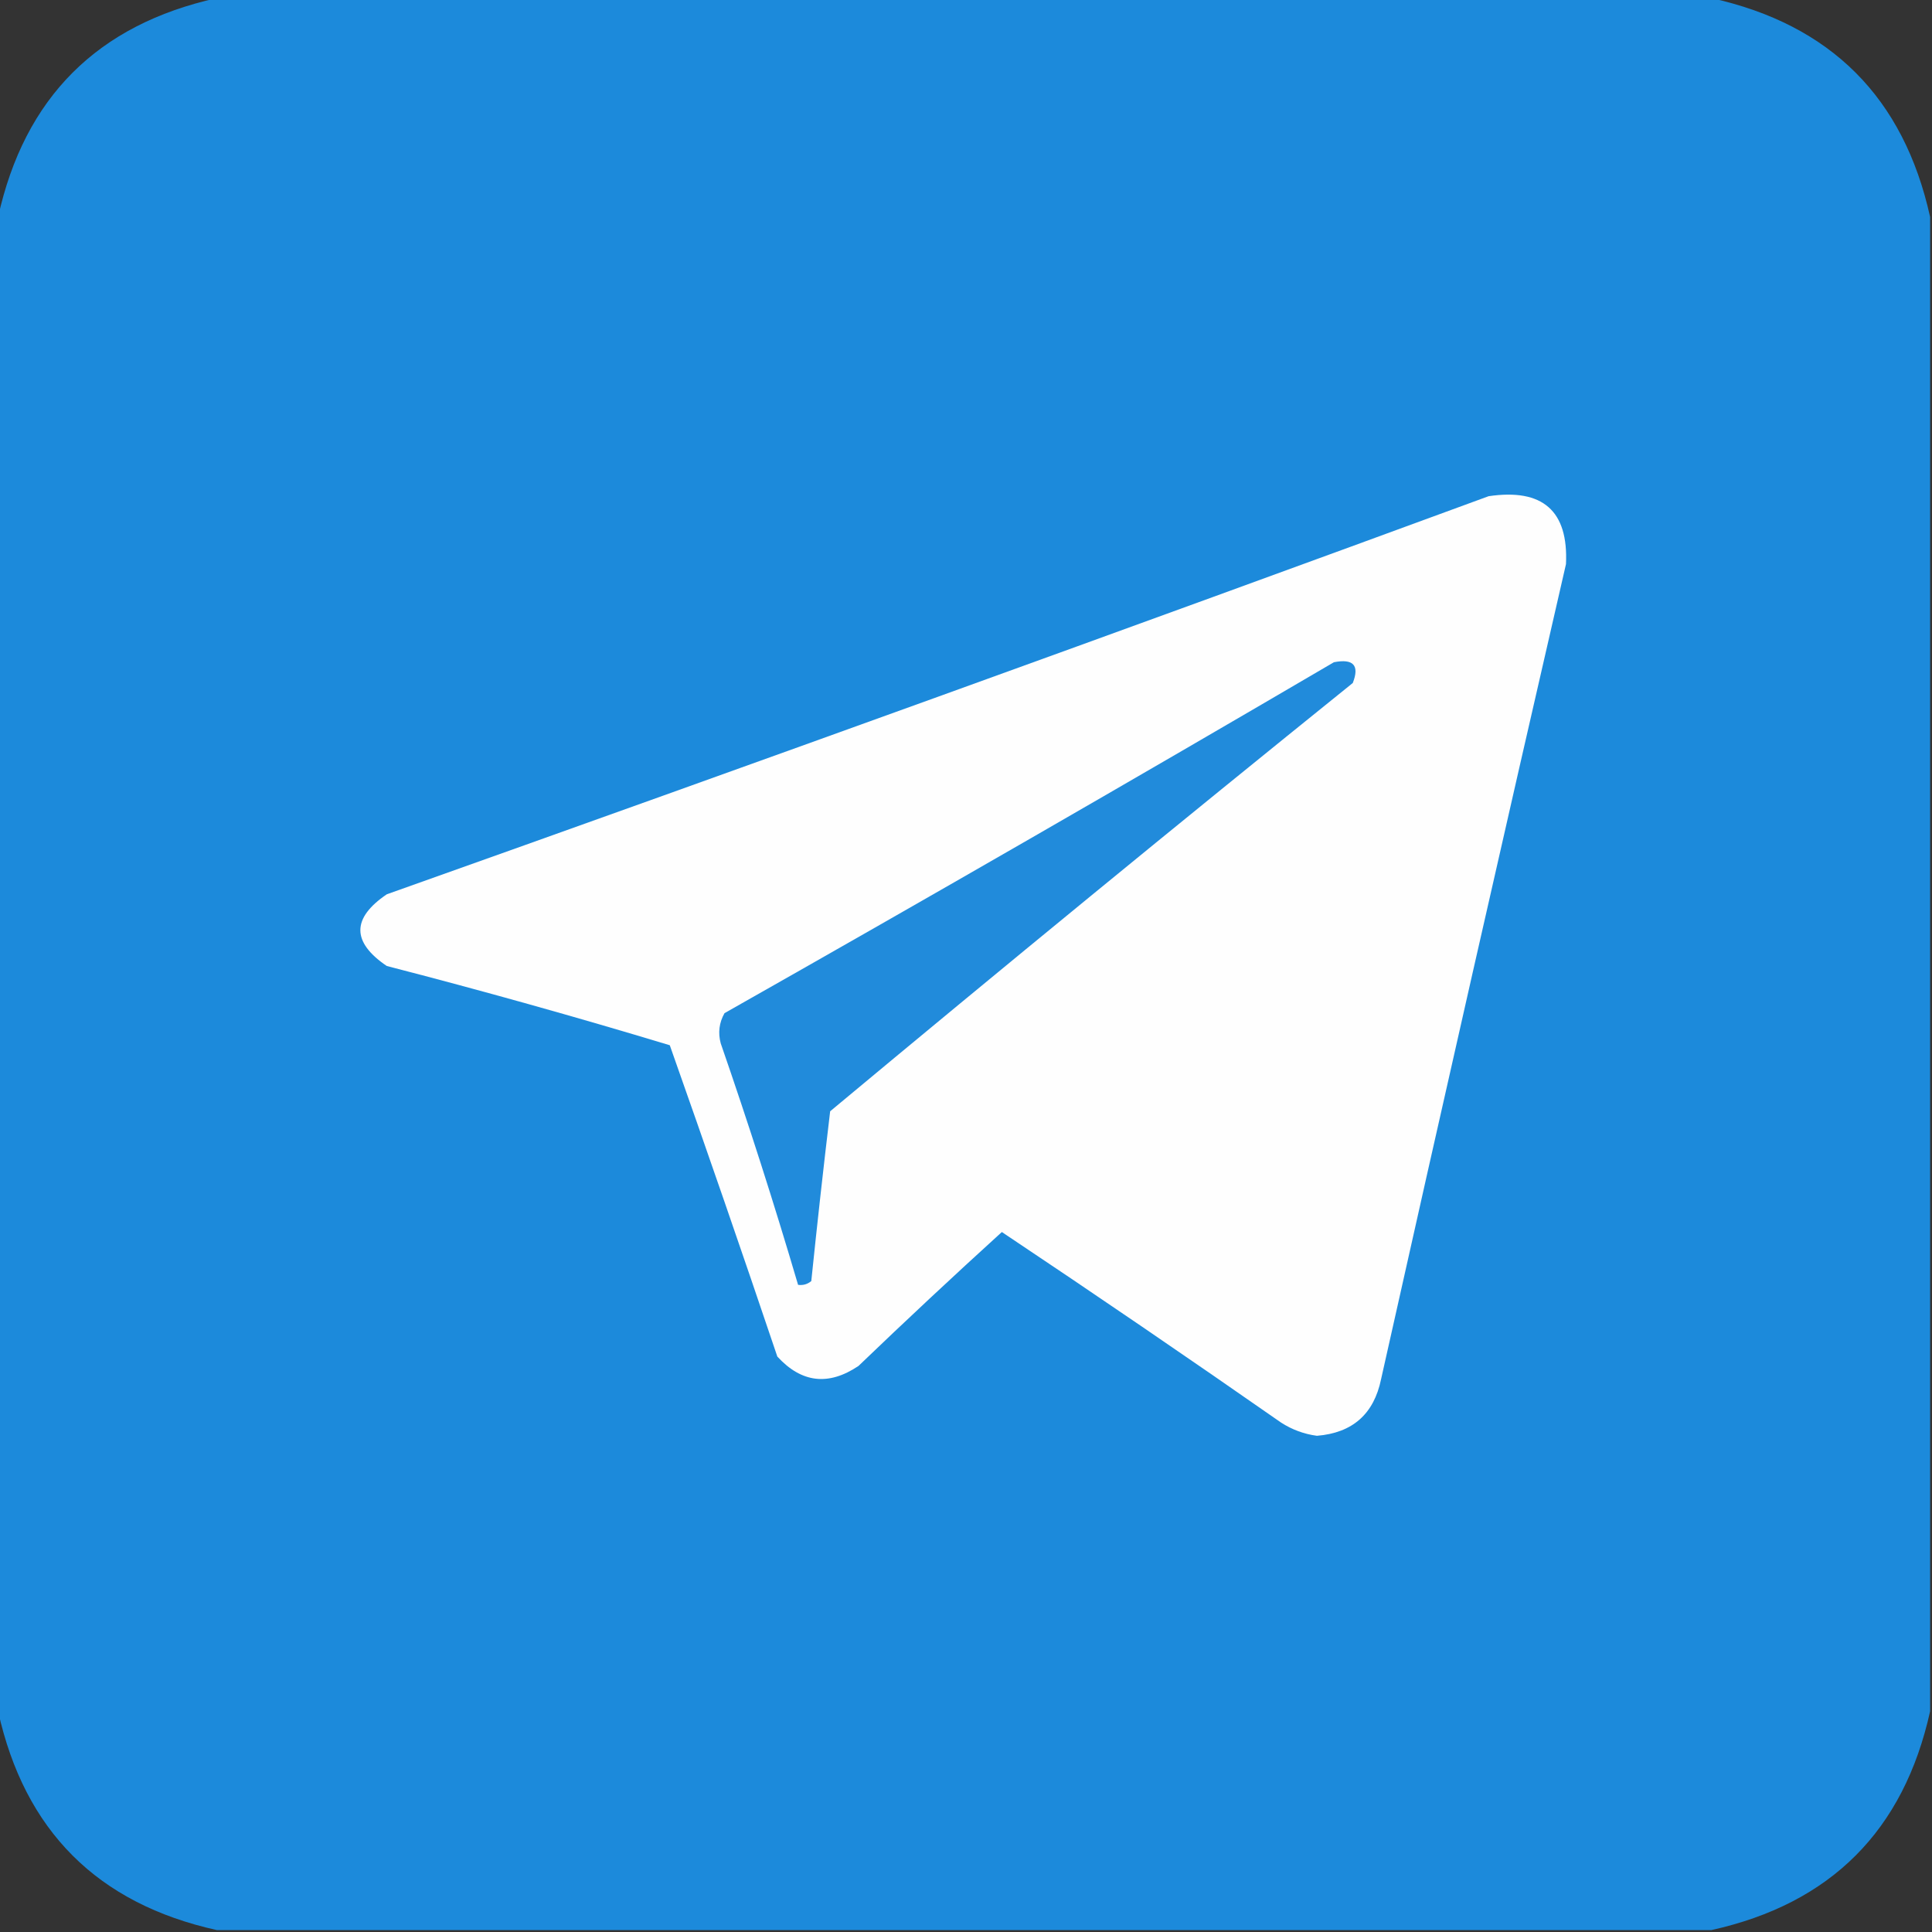 <?xml version="1.0" encoding="UTF-8"?> <svg xmlns="http://www.w3.org/2000/svg" xmlns:xlink="http://www.w3.org/1999/xlink" version="1.1" width="512px" height="512px" style="shape-rendering:geometricPrecision; text-rendering:geometricPrecision; image-rendering:optimizeQuality; fill-rule:evenodd; clip-rule:evenodd"><rect width="100%" height="100%" fill="#333333" stroke="none"/><g><path style="opacity:1" fill="#1c8adb" d="M 57.5,-0.5 C 189.5,-0.5 321.5,-0.5 453.5,-0.5C 485.167,6.5 504.5,25.833 511.5,57.5C 511.5,189.5 511.5,321.5 511.5,453.5C 504.5,485.167 485.167,504.5 453.5,511.5C 321.5,511.5 189.5,511.5 57.5,511.5C 25.833,504.5 6.5,485.167 -0.5,453.5C -0.5,321.5 -0.5,189.5 -0.5,57.5C 6.5,25.833 25.833,6.5 57.5,-0.5 Z"></path></g><g><path style="opacity:1" fill="#fefefe" d="M 394.5,131.5 C 408.841,129.374 415.674,135.374 415,149.5C 398.454,221.437 382.121,293.437 366,365.5C 364.094,374.738 358.427,379.738 349,380.5C 345.591,380.048 342.424,378.881 339.5,377C 315.007,359.919 290.34,343.086 265.5,326.5C 252.683,338.15 240.016,349.983 227.5,362C 219.568,367.324 212.402,366.491 206,359.5C 196.692,331.909 187.192,304.409 177.5,277C 152.688,269.501 127.688,262.501 102.5,256C 93.167,249.667 93.167,243.333 102.5,237C 200.122,202.296 297.456,167.129 394.5,131.5 Z"></path></g><g><path style="opacity:1" fill="#218bdb" d="M 353.5,175.5 C 358.667,174.492 360.334,176.325 358.5,181C 312.043,218.455 265.876,256.289 220,294.5C 218.213,309.491 216.546,324.491 215,339.5C 213.989,340.337 212.822,340.67 211.5,340.5C 205.179,319.037 198.346,297.704 191,276.5C 190.245,273.697 190.578,271.03 192,268.5C 246.141,237.852 299.974,206.852 353.5,175.5 Z"></path></g></svg> 